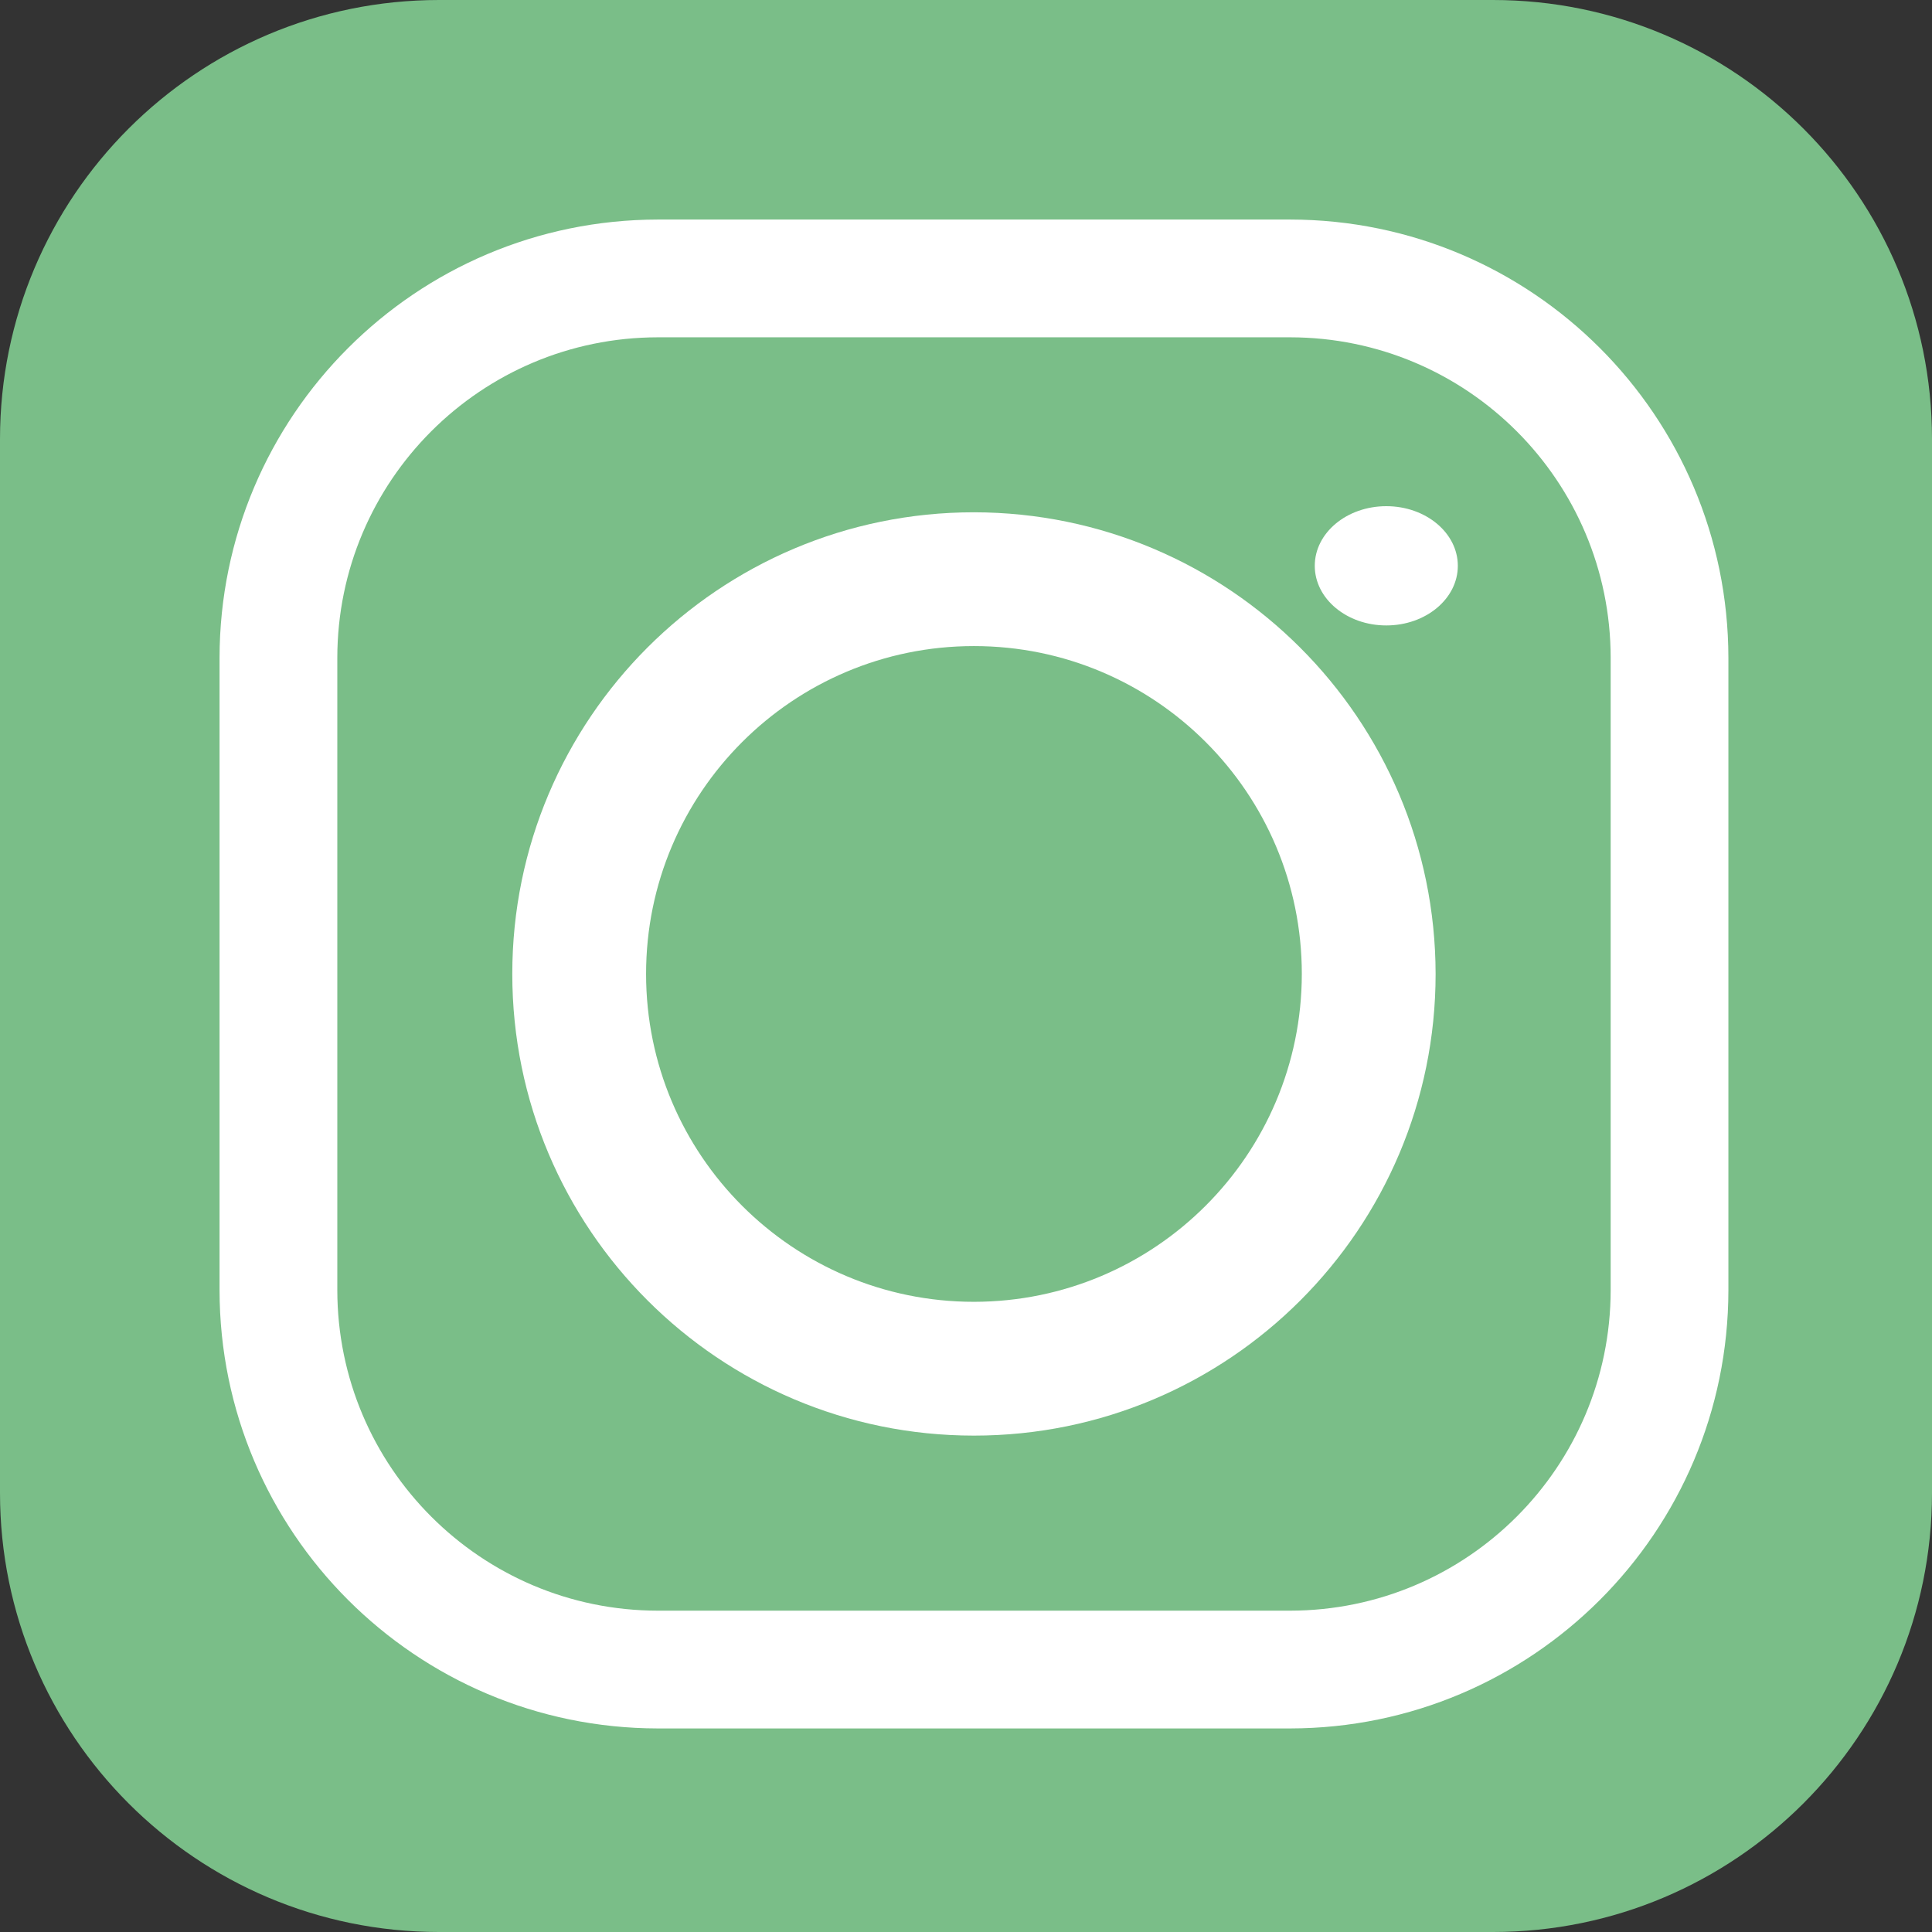 <?xml version="1.0" encoding="utf-8"?>
<!-- Generator: Adobe Illustrator 16.0.0, SVG Export Plug-In . SVG Version: 6.00 Build 0)  -->
<!DOCTYPE svg PUBLIC "-//W3C//DTD SVG 1.1//EN" "http://www.w3.org/Graphics/SVG/1.1/DTD/svg11.dtd">
<svg version="1.1" id="Layer_1" xmlns="http://www.w3.org/2000/svg" xmlns:xlink="http://www.w3.org/1999/xlink" x="0px" y="0px"
	 width="44px" height="44px" viewBox="0 0 44 44" enable-background="new 0 0 44 44" xml:space="preserve">
<rect x="0" y="0" width="44" height="44" fill="#333333" stroke="none"/>
<g id="Group_2897" transform="translate(-688 -890)">
	<path id="Rectangle_1609" fill="#7ABE88" d="M698,890h24c5.523,0,10,4.477,10,10v24c0,5.523-4.477,10-10,10h-24
		c-5.523,0-10-4.477-10-10v-24C688,894.477,692.477,890,698,890z"/>
	<g id="Group_2896" transform="translate(-5.944 5)">
		<g id="Group_160" transform="translate(698.944 890)">
			<g id="Group_159">
				<path id="Path_235" fill="#FFFFFF" d="M24.381,0H9.982C4.472,0.006,0.006,4.472,0,9.982v14.4
					c0.006,5.511,4.472,9.976,9.982,9.982h14.4c5.511-0.007,9.976-4.472,9.981-9.982v-14.4C34.357,4.471,29.892,0.005,24.381,0z
					 M31.682,24.381c-0.004,4.03-3.271,7.297-7.301,7.301H9.982c-4.03-0.004-7.296-3.271-7.3-7.301V9.982
					c0.003-4.03,3.27-7.296,7.3-7.3h14.4c4.03,0.003,7.297,3.27,7.3,7.3V24.381z"/>
			</g>
		</g>
		<g id="Group_162" transform="translate(705.611 896.667)">
			<g id="Group_161">
				<path id="Path_236" fill="#FFFFFF" d="M10.514,0C4.707,0,0,4.707,0,10.514s4.708,10.514,10.514,10.514
					c5.807,0,10.514-4.707,10.514-10.514C21.021,4.71,16.317,0.007,10.514,0z M10.514,17.981c-4.124,0-7.467-3.344-7.467-7.467
					c0-4.124,3.343-7.467,7.467-7.467c4.124,0,7.467,3.343,7.467,7.467l0,0C17.977,14.636,14.636,17.977,10.514,17.981z"/>
			</g>
		</g>
		<g id="Group_164" transform="translate(723.887 896.528)">
			<g id="Group_163" transform="translate(0 0)">
				<ellipse id="Ellipse_3" fill="#FFFFFF" cx="1.629" cy="1.358" rx="1.629" ry="1.358"/>
			</g>
		</g>
	</g>
</g>
</svg>
